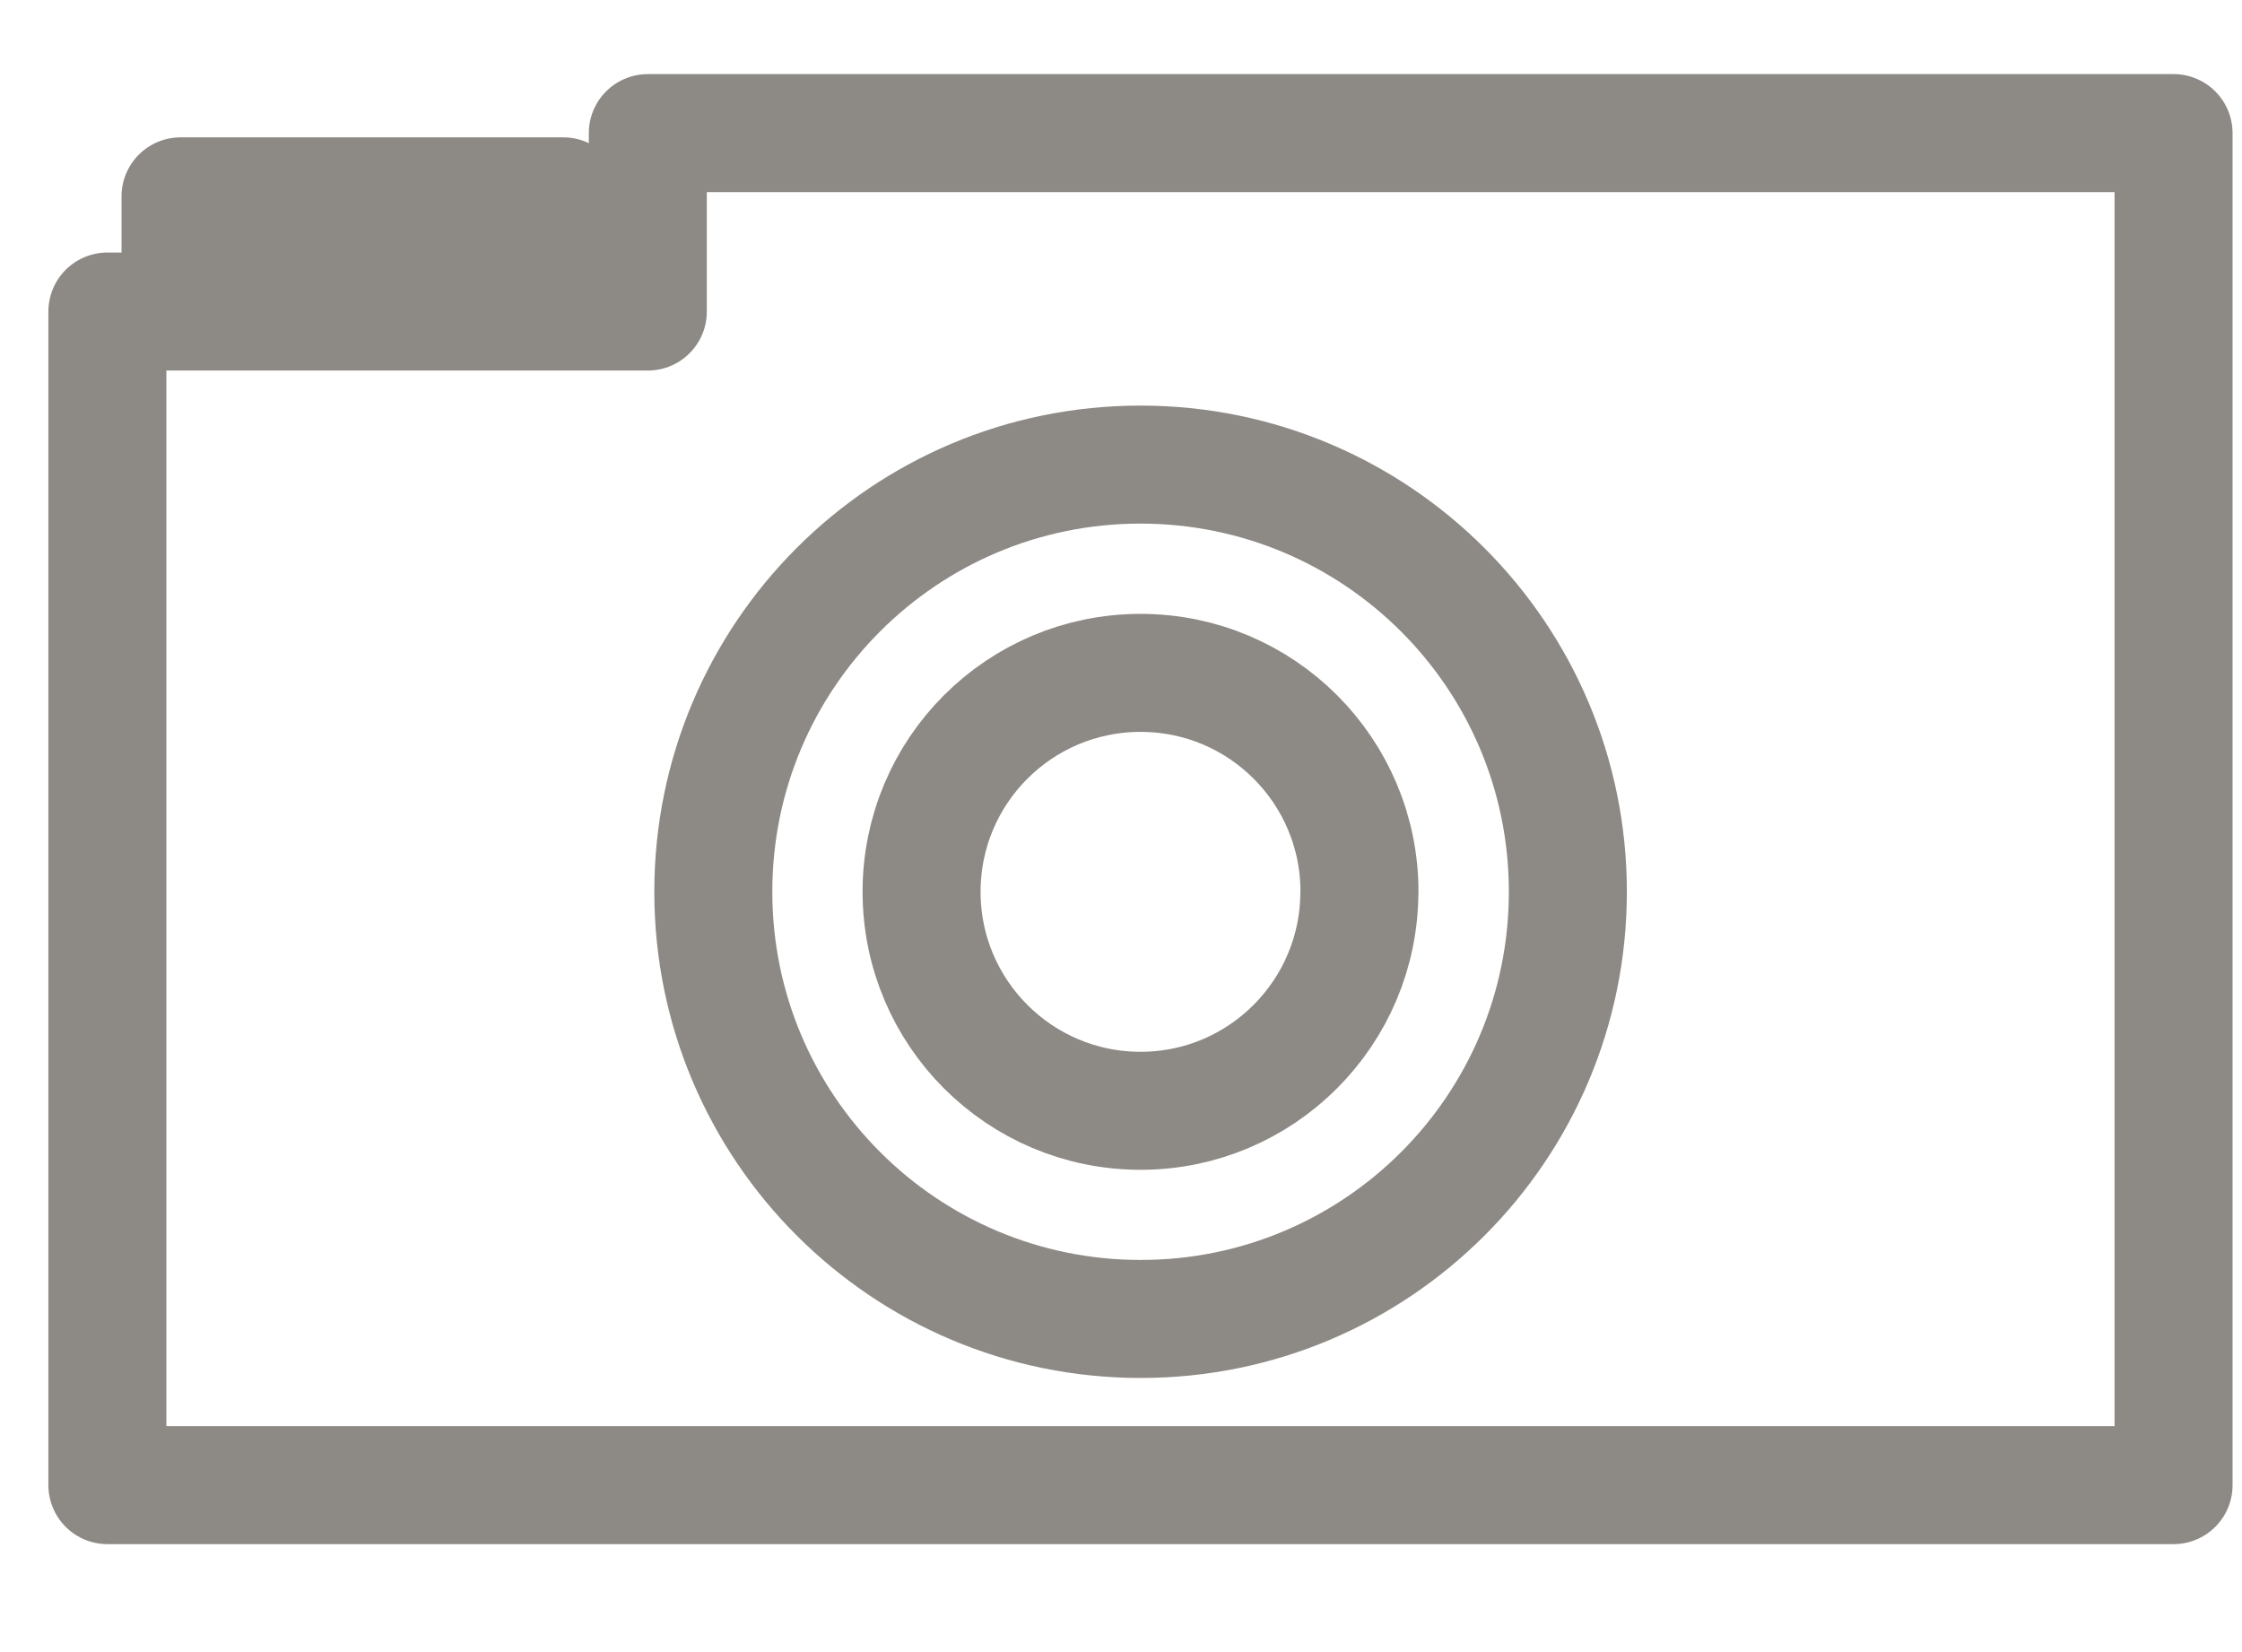 <svg width="19" height="14" viewBox="0 0 19 14" xmlns="http://www.w3.org/2000/svg"><g stroke="#8D8985" fill="none" fill-rule="evenodd" stroke-linecap="round" stroke-linejoin="round"><path d="M.91 2.64v9.945h17.51V1.128H5.49V2.64z"/><path d="M1.53 2.634h3.244v-.97H1.53zM11.52 7.557c0 1.025-.83 1.856-1.854 1.856-1.025 0-1.856-.83-1.856-1.856 0-1.025.83-1.855 1.856-1.855 1.025 0 1.855.83 1.855 1.855z"/><path d="M13.287 7.557c0 2-1.62 3.62-3.62 3.62s-3.622-1.62-3.622-3.62 1.62-3.62 3.62-3.62 3.622 1.62 3.622 3.62z"/></g></svg>
